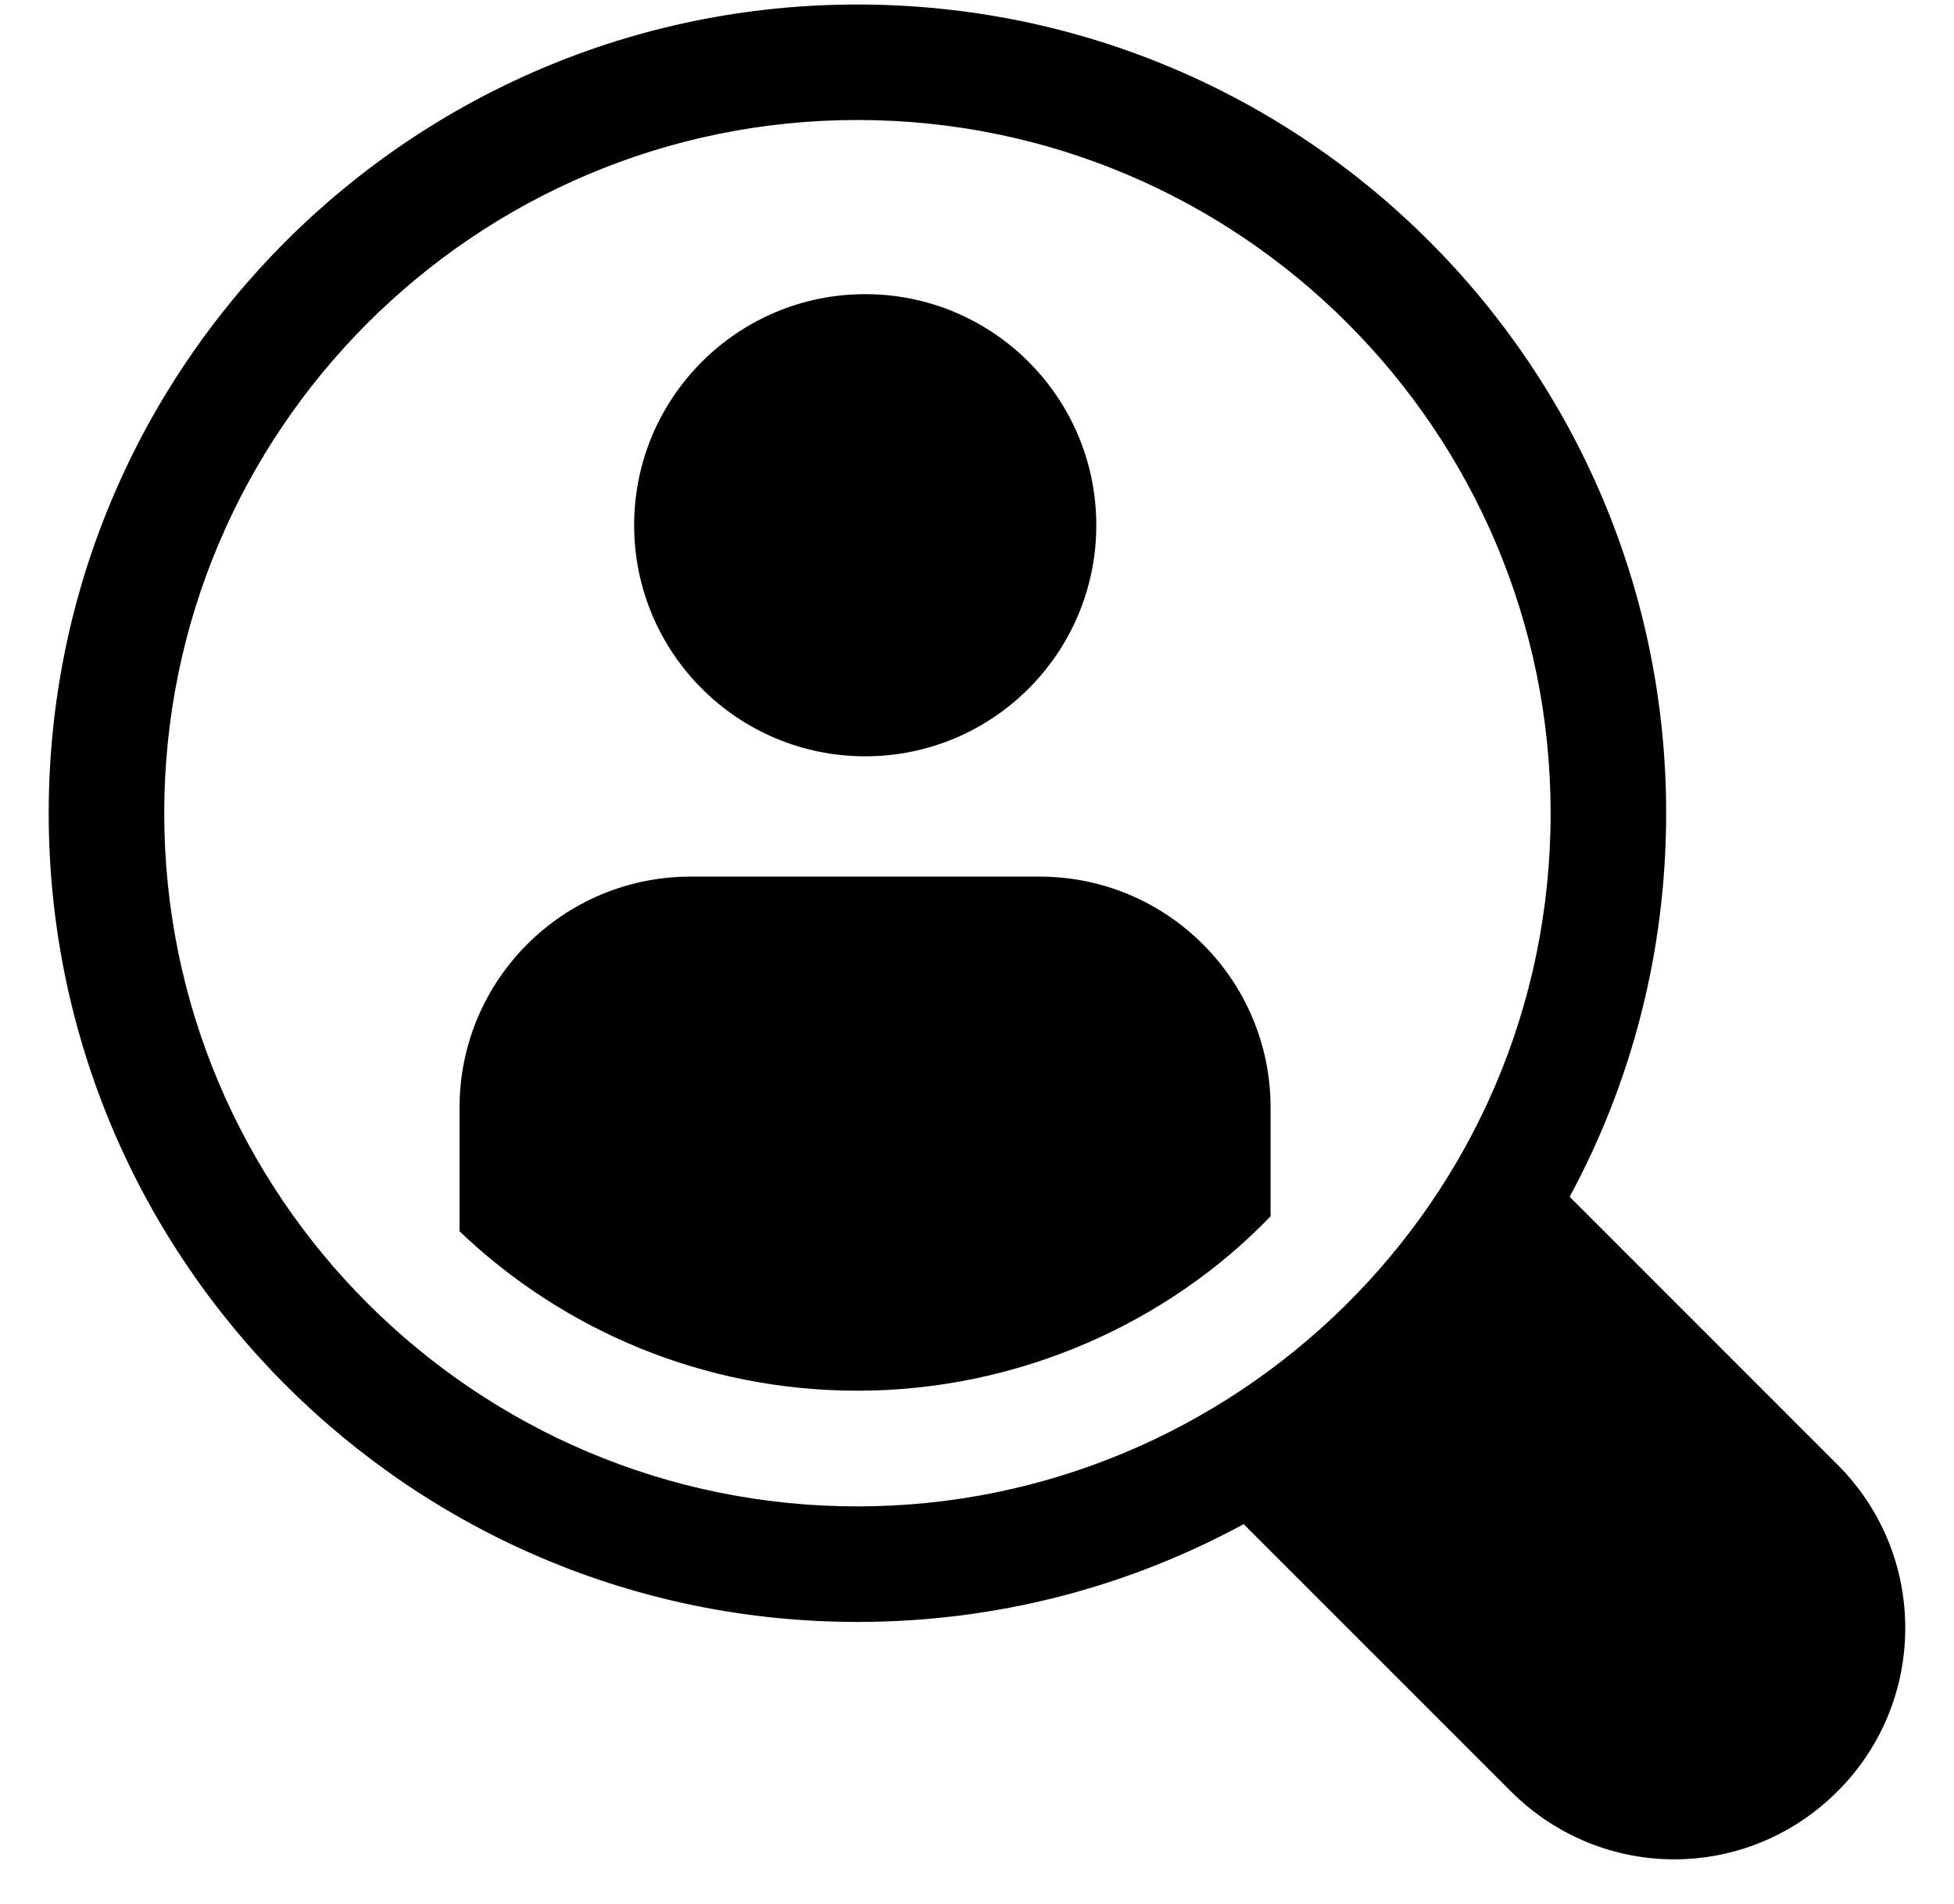 <svg width="39" height="38" viewBox="0 0 39 38" fill="none" xmlns="http://www.w3.org/2000/svg">
<path d="M31.329 23.886C32.563 21.603 33.255 18.998 33.255 16.231C33.255 7.319 26.037 0.09 17.113 0.09C8.201 0.09 0.972 7.319 0.972 16.231C0.972 25.143 8.201 32.372 17.113 32.372C19.903 32.372 22.52 31.669 24.815 30.424H24.826L30.153 35.751C31.964 37.562 34.864 37.565 36.678 35.751C38.477 33.952 38.477 31.035 36.678 29.236L31.329 23.886ZM17.114 30.066C9.481 30.066 3.278 23.864 3.278 16.231C3.278 8.598 9.481 2.395 17.114 2.395C24.746 2.395 30.949 8.598 30.949 16.231C30.949 24.001 24.612 30.066 17.114 30.066Z" fill="black"/>
<path d="M21.881 10.483C21.881 13.03 19.816 15.095 17.269 15.095C14.722 15.095 12.657 13.03 12.657 10.483C12.657 7.936 14.722 5.871 17.269 5.871C19.816 5.871 21.881 7.936 21.881 10.483" fill="black"/>
<path d="M20.748 17.496H13.784C11.236 17.496 9.172 19.56 9.172 22.108V24.575C11.236 26.547 14.038 27.757 17.116 27.757C20.321 27.757 23.308 26.409 25.36 24.275V22.108C25.36 19.56 23.296 17.496 20.748 17.496V17.496Z" fill="black"/>
</svg>
